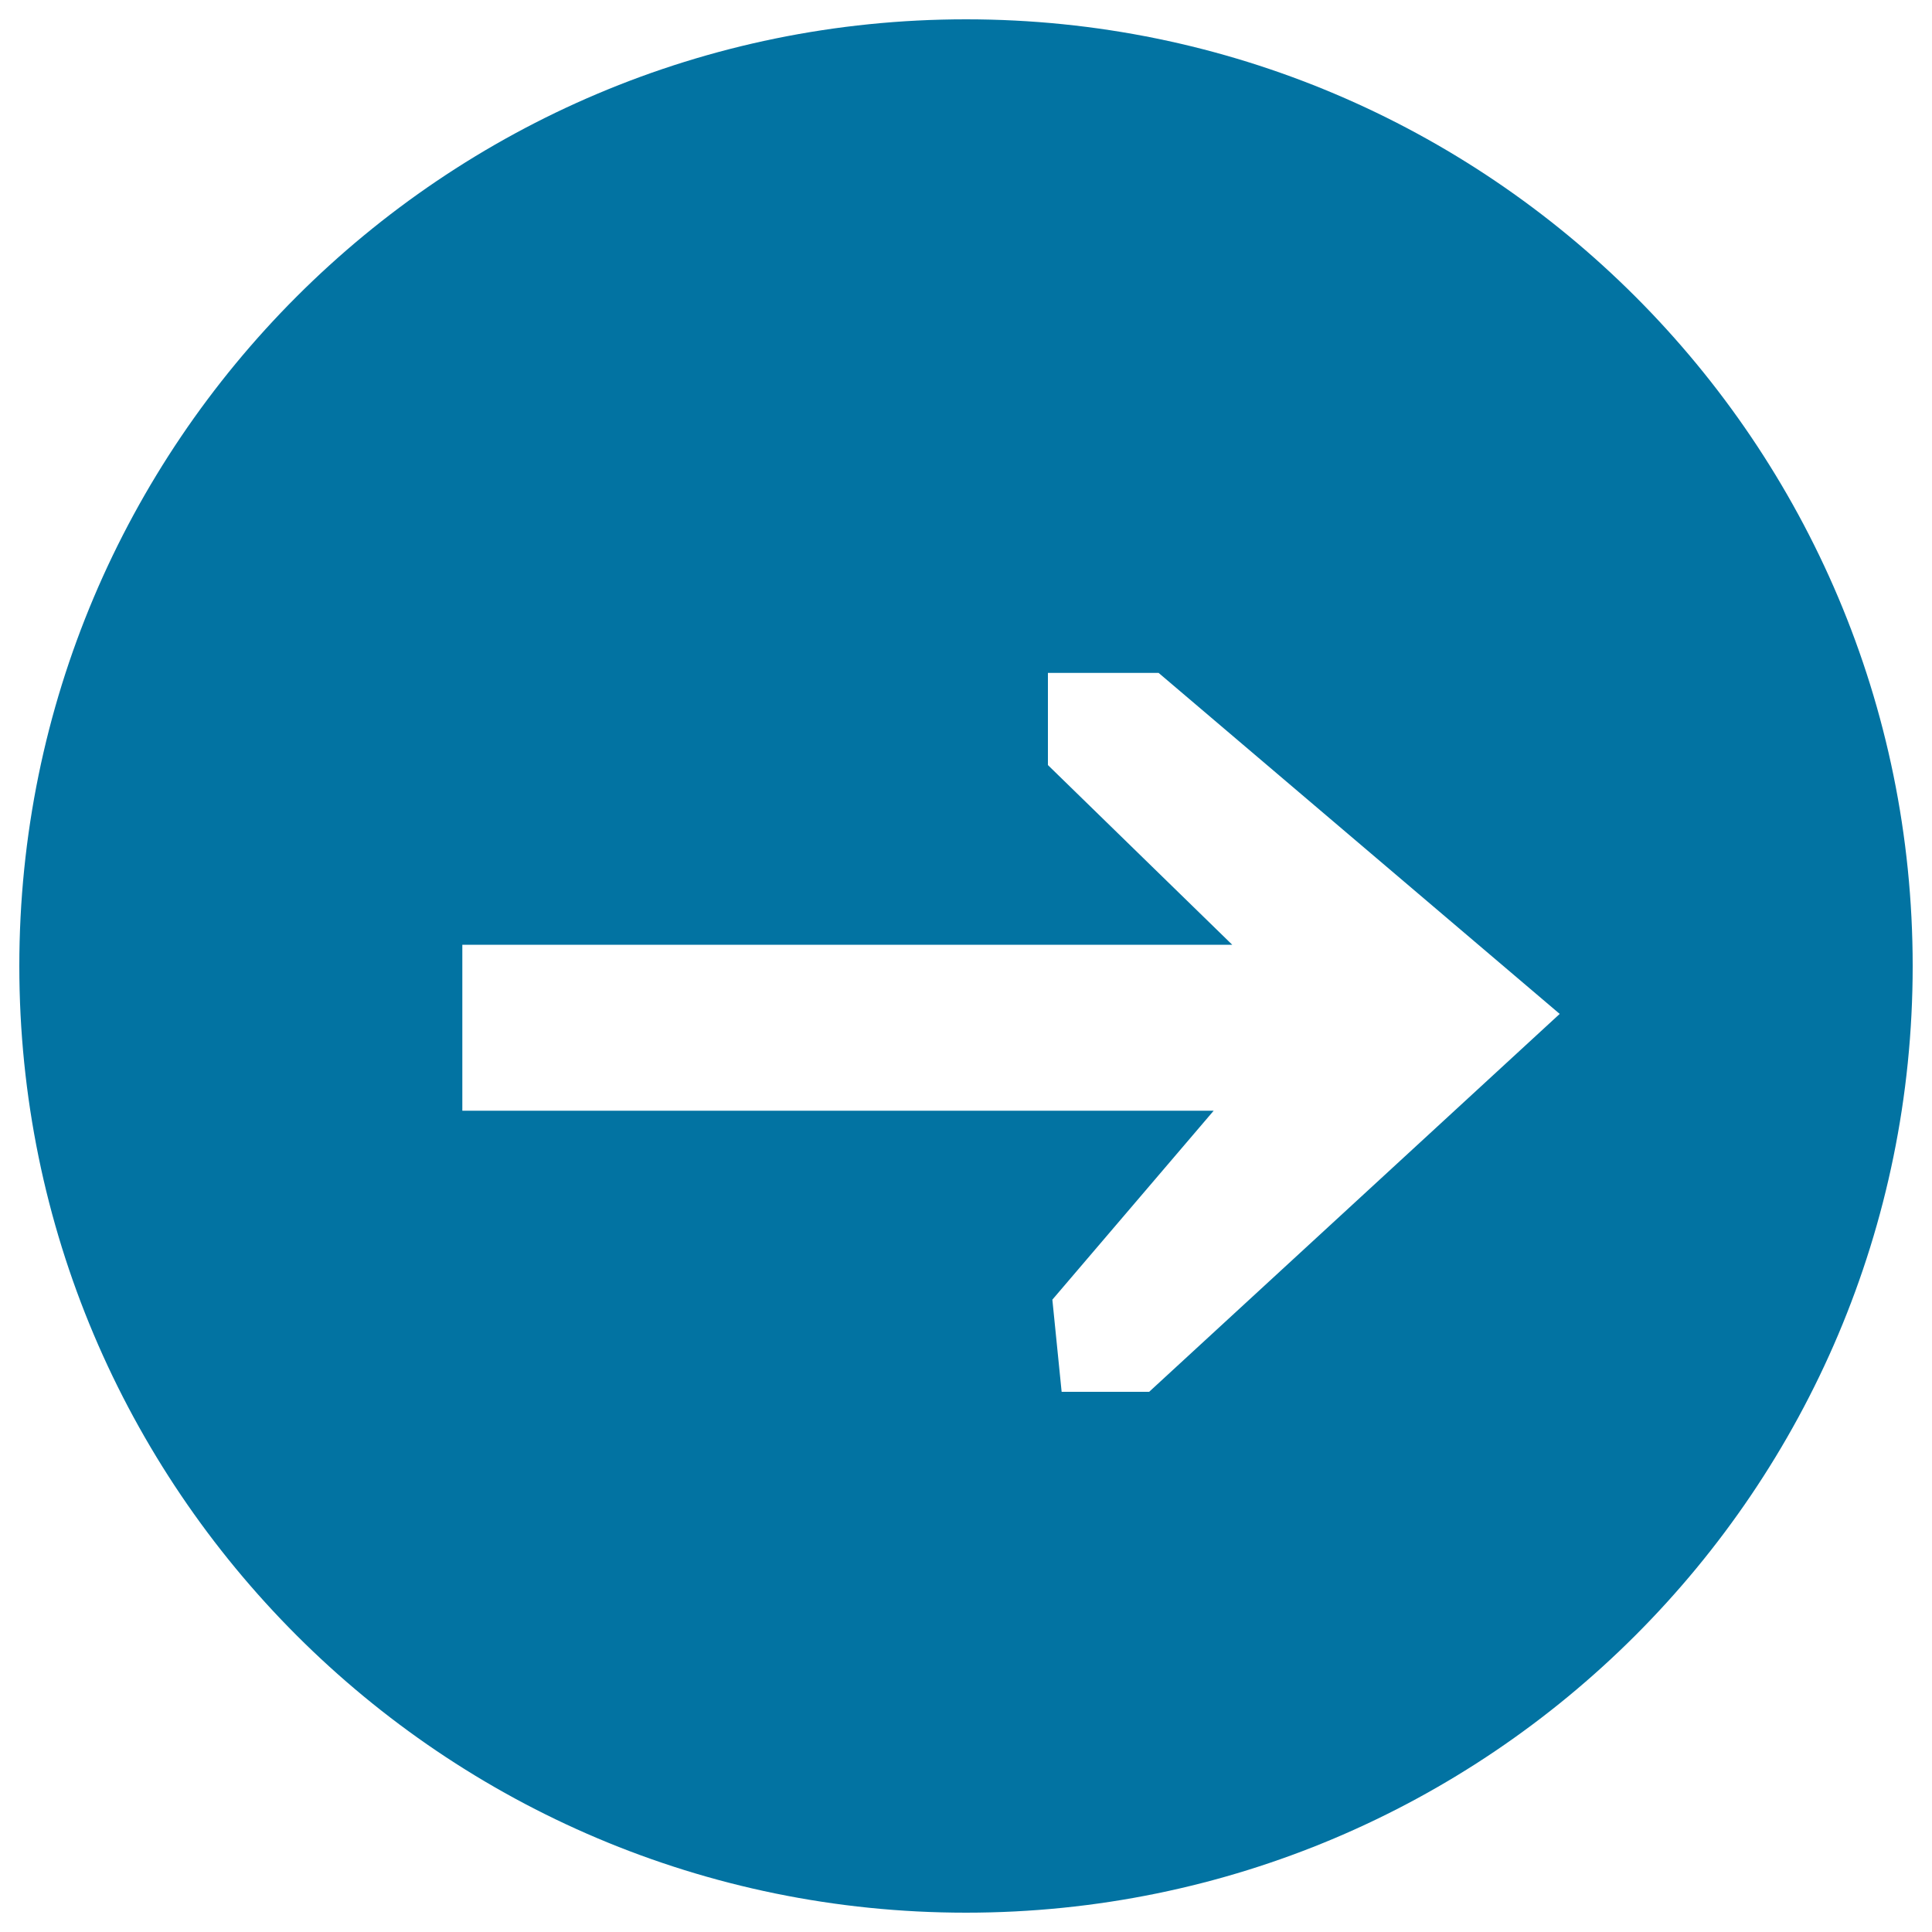 <svg xmlns="http://www.w3.org/2000/svg" viewBox="0 0 1000 1000" style="fill:#0273a2">
<title>Preferential Receive SVG icon</title>
<path d="M500,10C229.4,10,10,229.4,10,500c0,270.6,219.4,490,490,490c270.6,0,490-219.4,490-490C990,229.4,770.6,10,500,10z M594.8,720.4h-45.3l-4.8-47.7l83.5-97.8H239.3V489h398.5l-95.4-93v-47.7h57.3l207.6,176.5L594.8,720.4z"/>
</svg>